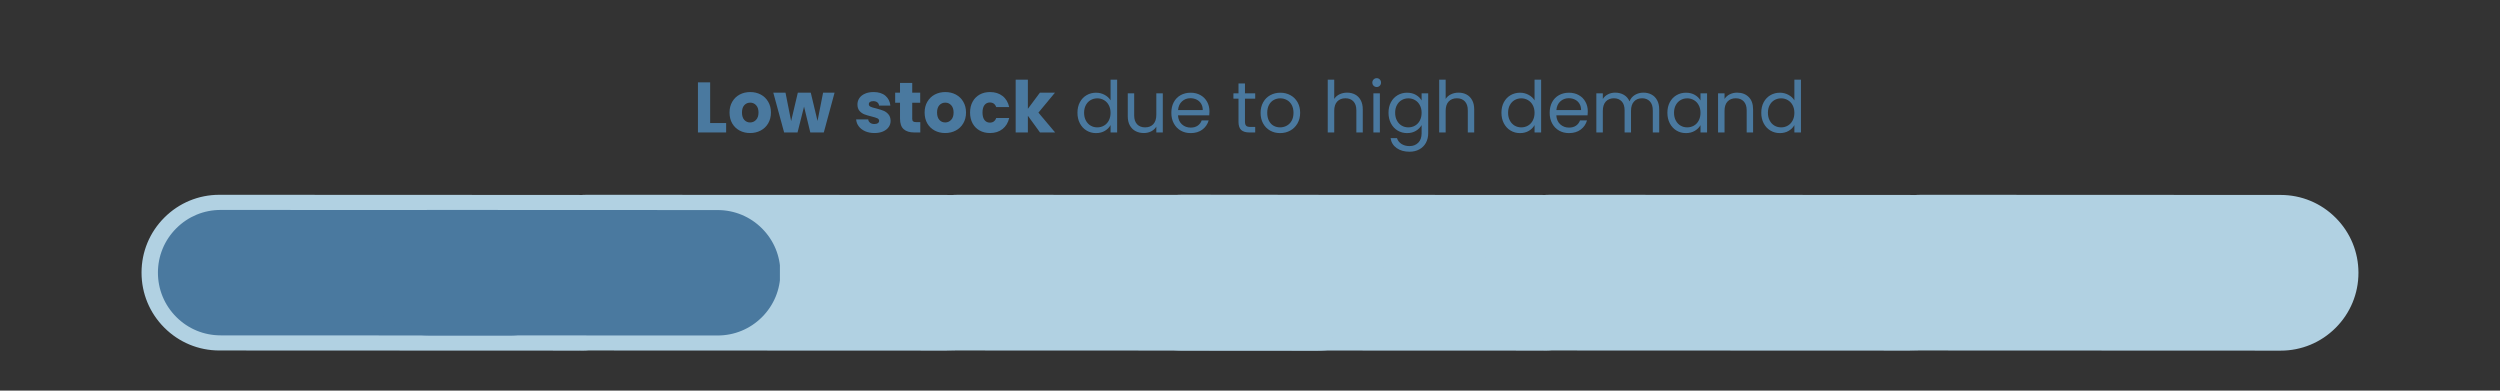 <svg version="1.0" preserveAspectRatio="xMidYMid meet" height="250" viewBox="0 0 1200 187.5" zoomAndPan="magnify" width="1600" xmlns:xlink="http://www.w3.org/1999/xlink" xmlns="http://www.w3.org/2000/svg"><rect x="0" y="0" width="1200" height="187.5" fill="#333333" stroke="none"/><defs><g></g><clipPath id="daa9050a4b"><path clip-rule="nonzero" d="M 223.324 100.77 L 422.293 100.77 L 422.293 161.355 L 223.324 161.355 Z M 223.324 100.77"></path></clipPath><clipPath id="de91a9d10c"><path clip-rule="nonzero" d="M 363.41 100.77 L 562.379 100.77 L 562.379 161.355 L 363.41 161.355 Z M 363.41 100.77"></path></clipPath><clipPath id="169d44e778"><path clip-rule="nonzero" d="M 503.051 100.77 L 702.02 100.77 L 702.02 161.355 L 503.051 161.355 Z M 503.051 100.77"></path></clipPath><clipPath id="386683f9d8"><path clip-rule="nonzero" d="M 644.172 100.77 L 843.141 100.77 L 843.141 161.355 L 644.172 161.355 Z M 644.172 100.77"></path></clipPath><clipPath id="8b40273f9e"><path clip-rule="nonzero" d="M 782.777 100.77 L 981.75 100.77 L 981.75 161.355 L 782.777 161.355 Z M 782.777 100.77"></path></clipPath><clipPath id="103176caf3"><path clip-rule="nonzero" d="M 925.004 100.77 L 1123.973 100.77 L 1123.973 161.355 L 925.004 161.355 Z M 925.004 100.77"></path></clipPath><clipPath id="a5fb84b55c"><path clip-rule="nonzero" d="M 530.172 93.5 L 777.762 93.5 L 777.762 168.301 L 530.172 168.301 Z M 530.172 93.5"></path></clipPath><clipPath id="8254e93856"><path clip-rule="nonzero" d="M 706.688 93.5 L 954 93.5 L 954 168.301 L 706.688 168.301 Z M 706.688 93.5"></path></clipPath><clipPath id="13beb4fa5e"><path clip-rule="nonzero" d="M 884.82 93.5 L 1132.41 93.5 L 1132.41 168.301 L 884.82 168.301 Z M 884.82 93.5"></path></clipPath><clipPath id="fc0a639e92"><path clip-rule="nonzero" d="M 67.906 93.5 L 315.496 93.5 L 315.496 168.301 L 67.906 168.301 Z M 67.906 93.5"></path></clipPath><clipPath id="bbd46b1588"><path clip-rule="nonzero" d="M 244.418 93.5 L 492 93.5 L 492 168.301 L 244.418 168.301 Z M 244.418 93.5"></path></clipPath><clipPath id="1ba213efc9"><path clip-rule="nonzero" d="M 422.551 93.5 L 670 93.5 L 670 168.301 L 422.551 168.301 Z M 422.551 93.5"></path></clipPath><clipPath id="6647ce0313"><path clip-rule="nonzero" d="M 75.773 100.77 L 274.742 100.77 L 274.742 161.355 L 75.773 161.355 Z M 75.773 100.77"></path></clipPath><clipPath id="483d3fe206"><path clip-rule="nonzero" d="M 175.387 100.77 L 374.355 100.77 L 374.355 161.355 L 175.387 161.355 Z M 175.387 100.77"></path></clipPath></defs><path fill-rule="nonzero" fill-opacity="1" d="M 392.395 158.805 L 253.449 158.746 C 238.055 158.738 225.582 146.254 225.586 130.859 C 225.594 115.465 238.078 102.992 253.473 102.996 L 392.418 103.055 C 407.812 103.062 420.289 115.547 420.281 130.941 C 420.273 146.336 407.789 158.812 392.395 158.805" fill="#ffffff"></path><g clip-path="url(#daa9050a4b)"><path fill-rule="nonzero" fill-opacity="1" d="M 392.395 156.574 C 392.398 156.574 392.402 156.574 392.406 156.574 C 406.543 156.574 418.047 145.078 418.051 130.941 C 418.059 116.801 406.559 105.293 392.418 105.285 L 253.473 105.227 C 253.469 105.227 253.465 105.227 253.461 105.227 C 239.324 105.227 227.824 116.723 227.816 130.859 C 227.812 137.711 230.477 144.152 235.32 148.996 C 240.16 153.844 246.602 156.516 253.449 156.516 Z M 392.406 161.035 C 392.402 161.035 392.398 161.035 392.395 161.035 L 253.449 160.977 C 245.406 160.973 237.848 157.836 232.168 152.148 C 226.484 146.461 223.355 138.898 223.359 130.859 C 223.363 122.816 226.496 115.262 232.184 109.578 C 237.871 103.895 245.426 100.77 253.461 100.77 C 253.465 100.77 253.469 100.77 253.473 100.77 L 392.418 100.828 C 400.461 100.832 408.02 103.965 413.703 109.652 C 419.387 115.34 422.512 122.902 422.512 130.945 C 422.508 138.984 419.371 146.543 413.684 152.227 C 408 157.906 400.445 161.035 392.406 161.035" fill="#ffffff"></path></g><path fill-rule="nonzero" fill-opacity="1" d="M 406.195 127.961 L 398.316 120.082 L 395.379 123.02 L 403.258 130.902 L 395.379 138.781 L 398.316 141.719 L 409.137 130.902 L 406.195 127.961" fill="#ffffff"></path><path fill-rule="nonzero" fill-opacity="1" d="M 532.48 158.805 L 393.535 158.746 C 378.141 158.738 365.668 146.254 365.672 130.859 C 365.68 115.465 378.164 102.992 393.559 102.996 L 532.504 103.055 C 547.898 103.062 560.375 115.547 560.367 130.941 C 560.359 146.336 547.875 158.812 532.48 158.805" fill="#ffffff"></path><g clip-path="url(#de91a9d10c)"><path fill-rule="nonzero" fill-opacity="1" d="M 532.48 156.574 C 532.484 156.574 532.488 156.574 532.492 156.574 C 546.629 156.574 558.133 145.078 558.137 130.941 C 558.145 116.801 546.645 105.293 532.504 105.285 L 393.559 105.227 C 393.555 105.227 393.551 105.227 393.547 105.227 C 379.41 105.227 367.91 116.723 367.902 130.859 C 367.898 137.711 370.562 144.152 375.406 148.996 C 380.246 153.844 386.688 156.516 393.535 156.516 Z M 532.492 161.035 C 532.488 161.035 532.484 161.035 532.48 161.035 L 393.535 160.977 C 385.492 160.973 377.938 157.836 372.254 152.148 C 366.57 146.461 363.441 138.898 363.445 130.859 C 363.449 122.816 366.582 115.262 372.27 109.578 C 377.957 103.895 385.512 100.77 393.547 100.77 C 393.551 100.77 393.555 100.77 393.559 100.77 L 532.504 100.828 C 540.547 100.832 548.105 103.965 553.789 109.652 C 559.473 115.34 562.598 122.902 562.598 130.945 C 562.594 138.984 559.457 146.543 553.77 152.227 C 548.086 157.906 540.531 161.035 532.492 161.035" fill="#ffffff"></path></g><path fill-rule="nonzero" fill-opacity="1" d="M 546.281 127.961 L 538.402 120.082 L 535.465 123.02 L 543.344 130.902 L 535.465 138.781 L 538.402 141.719 L 549.223 130.902 L 546.281 127.961" fill="#ffffff"></path><path fill-rule="nonzero" fill-opacity="1" d="M 672.121 158.805 L 533.176 158.746 C 517.781 158.738 505.309 146.254 505.312 130.859 C 505.32 115.465 517.805 102.992 533.199 102.996 L 672.145 103.055 C 687.539 103.062 700.016 115.547 700.008 130.941 C 700 146.336 687.516 158.812 672.121 158.805" fill="#ffffff"></path><g clip-path="url(#169d44e778)"><path fill-rule="nonzero" fill-opacity="1" d="M 672.121 156.574 C 672.125 156.574 672.133 156.574 672.133 156.574 C 686.27 156.574 697.773 145.078 697.777 130.941 C 697.785 116.801 686.285 105.293 672.145 105.285 L 533.199 105.227 C 533.195 105.227 533.191 105.227 533.188 105.227 C 519.051 105.227 507.551 116.723 507.543 130.859 C 507.539 137.711 510.207 144.152 515.047 148.996 C 519.891 153.844 526.328 156.516 533.18 156.516 Z M 672.133 161.035 C 672.129 161.035 672.125 161.035 672.121 161.035 L 533.176 160.977 C 525.137 160.973 517.578 157.836 511.895 152.148 C 506.211 146.461 503.082 138.898 503.086 130.859 C 503.09 122.816 506.223 115.262 511.91 109.578 C 517.598 103.895 525.152 100.77 533.188 100.77 C 533.191 100.77 533.195 100.77 533.203 100.77 L 672.148 100.828 C 680.188 100.832 687.746 103.965 693.43 109.652 C 699.113 115.34 702.242 122.902 702.238 130.945 C 702.234 138.984 699.098 146.543 693.41 152.227 C 687.727 157.906 680.172 161.035 672.133 161.035" fill="#ffffff"></path></g><path fill-rule="nonzero" fill-opacity="1" d="M 685.926 127.961 L 678.043 120.082 L 675.105 123.02 L 682.984 130.902 L 675.105 138.781 L 678.043 141.719 L 688.863 130.902 L 685.926 127.961" fill="#ffffff"></path><path fill-rule="nonzero" fill-opacity="1" d="M 813.242 158.805 L 674.297 158.746 C 658.902 158.738 646.426 146.254 646.434 130.859 C 646.441 115.465 658.926 102.992 674.32 102.996 L 813.266 103.055 C 828.66 103.062 841.133 115.547 841.129 130.941 C 841.121 146.336 828.637 158.812 813.242 158.805" fill="#ffffff"></path><g clip-path="url(#386683f9d8)"><path fill-rule="nonzero" fill-opacity="1" d="M 813.242 156.574 C 813.246 156.574 813.25 156.574 813.254 156.574 C 827.391 156.574 838.891 145.078 838.898 130.941 C 838.906 116.801 827.406 105.293 813.266 105.285 L 674.32 105.227 C 674.316 105.227 674.312 105.227 674.309 105.227 C 660.172 105.227 648.668 116.723 648.664 130.859 C 648.66 137.711 651.324 144.152 656.168 148.996 C 661.008 153.844 667.445 156.516 674.297 156.516 Z M 813.254 161.035 C 813.25 161.035 813.246 161.035 813.242 161.035 L 674.297 160.977 C 666.254 160.973 658.695 157.836 653.012 152.148 C 647.328 146.461 644.199 138.898 644.203 130.859 C 644.207 122.816 647.344 115.262 653.031 109.578 C 658.715 103.895 666.273 100.77 674.309 100.77 C 674.312 100.77 674.316 100.77 674.32 100.77 L 813.266 100.828 C 821.305 100.832 828.867 103.965 834.551 109.652 C 840.23 115.34 843.359 122.902 843.355 130.945 C 843.352 138.984 840.219 146.543 834.531 152.227 C 828.844 157.906 821.289 161.035 813.254 161.035" fill="#ffffff"></path></g><path fill-rule="nonzero" fill-opacity="1" d="M 827.043 127.961 L 819.164 120.082 L 816.227 123.02 L 824.105 130.902 L 816.227 138.781 L 819.164 141.719 L 829.98 130.902 L 827.043 127.961" fill="#ffffff"></path><path fill-rule="nonzero" fill-opacity="1" d="M 951.852 158.805 L 812.906 158.746 C 797.512 158.738 785.035 146.254 785.043 130.859 C 785.047 115.465 797.535 102.992 812.93 102.996 L 951.871 103.055 C 967.27 103.062 979.742 115.547 979.734 130.941 C 979.73 146.336 967.246 158.812 951.852 158.805" fill="#ffffff"></path><g clip-path="url(#8b40273f9e)"><path fill-rule="nonzero" fill-opacity="1" d="M 951.852 156.574 C 951.855 156.574 951.859 156.574 951.863 156.574 C 965.996 156.574 977.5 145.078 977.508 130.941 C 977.512 116.801 966.016 105.293 951.871 105.285 L 812.926 105.227 C 812.926 105.227 812.918 105.227 812.914 105.227 C 798.781 105.227 787.277 116.723 787.27 130.859 C 787.27 137.711 789.934 144.152 794.773 148.996 C 799.617 153.844 806.055 156.516 812.906 156.516 Z M 951.863 161.035 C 951.855 161.035 951.855 161.035 951.848 161.035 L 812.902 160.977 C 804.863 160.973 797.305 157.836 791.621 152.148 C 785.938 146.461 782.809 138.898 782.812 130.859 C 782.816 122.816 785.949 115.262 791.641 109.578 C 797.324 103.895 804.879 100.77 812.914 100.77 C 812.922 100.77 812.926 100.77 812.93 100.77 L 951.875 100.828 C 959.914 100.832 967.473 103.965 973.156 109.652 C 978.84 115.34 981.969 122.902 981.965 130.945 C 981.961 138.984 978.828 146.543 973.137 152.227 C 967.453 157.906 959.898 161.035 951.863 161.035" fill="#ffffff"></path></g><path fill-rule="nonzero" fill-opacity="1" d="M 965.652 127.961 L 957.77 120.082 L 954.832 123.02 L 962.715 130.902 L 954.832 138.781 L 957.77 141.719 L 968.59 130.902 L 965.652 127.961" fill="#ffffff"></path><path fill-rule="nonzero" fill-opacity="1" d="M 1094.074 158.805 L 955.129 158.746 C 939.734 158.738 927.262 146.254 927.266 130.859 C 927.273 115.465 939.758 102.992 955.152 102.996 L 1094.098 103.055 C 1109.492 103.062 1121.969 115.547 1121.961 130.941 C 1121.953 146.336 1109.469 158.812 1094.074 158.805" fill="#ffffff"></path><g clip-path="url(#103176caf3)"><path fill-rule="nonzero" fill-opacity="1" d="M 1094.074 156.574 C 1094.078 156.574 1094.082 156.574 1094.086 156.574 C 1108.223 156.574 1119.723 145.078 1119.73 130.941 C 1119.738 116.801 1108.238 105.293 1094.098 105.285 L 955.152 105.227 C 955.148 105.227 955.145 105.227 955.141 105.227 C 941.004 105.227 929.5 116.723 929.496 130.859 C 929.492 137.711 932.156 144.152 937 148.996 C 941.84 153.844 948.281 156.516 955.129 156.516 Z M 1094.086 161.035 C 1094.082 161.035 1094.078 161.035 1094.074 161.035 L 955.129 160.977 C 947.086 160.973 939.527 157.836 933.844 152.148 C 928.16 146.461 925.035 138.898 925.039 130.859 C 925.039 122.816 928.176 115.262 933.863 109.578 C 939.547 103.895 947.105 100.77 955.141 100.77 C 955.145 100.77 955.148 100.77 955.152 100.77 L 1094.098 100.828 C 1102.141 100.832 1109.699 103.965 1115.383 109.652 C 1121.066 115.34 1124.191 122.902 1124.191 130.945 C 1124.188 138.984 1121.051 146.543 1115.363 152.227 C 1109.68 157.906 1102.121 161.035 1094.086 161.035" fill="#ffffff"></path></g><path fill-rule="nonzero" fill-opacity="1" d="M 1107.875 127.961 L 1099.996 120.082 L 1097.059 123.02 L 1104.938 130.902 L 1097.059 138.781 L 1099.996 141.719 L 1110.816 130.902 L 1107.875 127.961" fill="#ffffff"></path><path fill-rule="nonzero" fill-opacity="1" d="M 740.027 165.539 L 567.559 165.469 C 548.449 165.461 532.965 149.961 532.973 130.852 C 532.98 111.746 548.477 96.262 567.586 96.27 L 740.055 96.34 C 759.164 96.352 774.648 111.848 774.641 130.957 C 774.633 150.066 759.137 165.547 740.027 165.539" fill="#b1d1e2"></path><g clip-path="url(#a5fb84b55c)"><path fill-rule="nonzero" fill-opacity="1" d="M 740.027 162.773 C 740.031 162.773 740.039 162.773 740.039 162.773 C 757.586 162.773 771.863 148.504 771.875 130.953 C 771.883 113.402 757.609 99.117 740.055 99.109 L 567.586 99.035 C 567.582 99.035 567.574 99.035 567.57 99.035 C 550.023 99.035 535.746 113.305 535.738 130.855 C 535.734 139.355 539.043 147.352 545.055 153.367 C 551.062 159.383 559.055 162.695 567.559 162.699 Z M 740.039 168.309 C 740.035 168.309 740.031 168.309 740.023 168.309 L 567.555 168.234 C 557.574 168.23 548.195 164.34 541.137 157.277 C 534.082 150.219 530.199 140.832 530.207 130.852 C 530.211 120.871 534.102 111.488 541.16 104.434 C 548.219 97.383 557.598 93.5 567.57 93.5 C 567.578 93.5 567.582 93.5 567.586 93.5 L 740.059 93.574 C 750.039 93.578 759.422 97.469 766.477 104.531 C 773.527 111.59 777.41 120.977 777.406 130.957 C 777.402 140.938 773.512 150.32 766.449 157.375 C 759.395 164.426 750.016 168.309 740.039 168.309" fill="#b1d1e2"></path></g><path fill-rule="nonzero" fill-opacity="1" d="M 757.156 127.258 L 747.375 117.477 L 743.73 121.121 L 753.512 130.906 L 743.73 140.688 L 747.375 144.332 L 760.805 130.906 L 757.156 127.258" fill="#b1d1e2"></path><path fill-rule="nonzero" fill-opacity="1" d="M 916.539 165.539 L 744.07 165.469 C 724.961 165.461 709.477 149.961 709.484 130.852 C 709.496 111.746 724.992 96.262 744.102 96.27 L 916.57 96.34 C 935.68 96.352 951.164 111.848 951.152 130.957 C 951.145 150.066 935.648 165.547 916.539 165.539" fill="#b1d1e2"></path><g clip-path="url(#8254e93856)"><path fill-rule="nonzero" fill-opacity="1" d="M 916.539 162.773 C 916.547 162.773 916.551 162.773 916.555 162.773 C 934.102 162.773 948.379 148.504 948.387 130.953 C 948.395 113.402 934.121 99.117 916.57 99.109 L 744.098 99.035 C 744.094 99.035 744.09 99.035 744.086 99.035 C 726.539 99.035 712.262 113.305 712.254 130.855 C 712.25 139.355 715.559 147.352 721.566 153.367 C 727.578 159.383 735.57 162.695 744.074 162.699 Z M 916.555 168.309 C 916.551 168.309 916.547 168.309 916.539 168.309 L 744.07 168.234 C 734.09 168.23 724.707 164.34 717.652 157.277 C 710.598 150.219 706.715 140.832 706.719 130.852 C 706.723 120.871 710.613 111.488 717.676 104.434 C 724.73 97.383 734.109 93.5 744.086 93.5 C 744.09 93.5 744.098 93.5 744.102 93.5 L 916.57 93.574 C 926.551 93.578 935.934 97.469 942.988 104.531 C 950.043 111.59 953.926 120.977 953.922 130.957 C 953.918 140.938 950.027 150.32 942.965 157.375 C 935.91 164.426 926.531 168.309 916.555 168.309" fill="#b1d1e2"></path></g><path fill-rule="nonzero" fill-opacity="1" d="M 933.672 127.258 L 923.891 117.477 L 920.242 121.121 L 930.023 130.906 L 920.242 140.688 L 923.891 144.332 L 937.32 130.906 L 933.672 127.258" fill="#b1d1e2"></path><path fill-rule="nonzero" fill-opacity="1" d="M 1094.672 165.539 L 922.203 165.469 C 903.094 165.461 887.609 149.961 887.617 130.852 C 887.629 111.746 903.125 96.262 922.234 96.27 L 1094.703 96.34 C 1113.812 96.352 1129.297 111.848 1129.285 130.957 C 1129.277 150.066 1113.781 165.547 1094.672 165.539" fill="#b1d1e2"></path><g clip-path="url(#13beb4fa5e)"><path fill-rule="nonzero" fill-opacity="1" d="M 1094.672 162.773 C 1094.68 162.773 1094.684 162.773 1094.688 162.773 C 1112.234 162.773 1126.512 148.504 1126.52 130.953 C 1126.527 113.402 1112.254 99.117 1094.703 99.109 L 922.23 99.035 C 922.227 99.035 922.223 99.035 922.219 99.035 C 904.672 99.035 890.395 113.305 890.387 130.855 C 890.383 139.355 893.691 147.352 899.699 153.367 C 905.711 159.383 913.703 162.695 922.207 162.699 Z M 1094.688 168.309 C 1094.684 168.309 1094.68 168.309 1094.672 168.309 L 922.203 168.234 C 912.223 168.23 902.84 164.34 895.785 157.277 C 888.73 150.219 884.848 140.832 884.852 130.852 C 884.855 120.871 888.746 111.488 895.809 104.434 C 902.863 97.383 912.242 93.5 922.219 93.5 C 922.223 93.5 922.23 93.5 922.234 93.5 L 1094.703 93.574 C 1104.684 93.578 1114.066 97.469 1121.121 104.531 C 1128.176 111.59 1132.059 120.977 1132.055 130.957 C 1132.051 140.938 1128.16 150.32 1121.098 157.375 C 1114.043 164.426 1104.664 168.309 1094.688 168.309" fill="#b1d1e2"></path></g><path fill-rule="nonzero" fill-opacity="1" d="M 1111.805 127.258 L 1102.023 117.477 L 1098.375 121.121 L 1108.156 130.906 L 1098.375 140.688 L 1102.023 144.332 L 1115.453 130.906 L 1111.805 127.258" fill="#b1d1e2"></path><path fill-rule="nonzero" fill-opacity="1" d="M 277.758 165.539 L 105.289 165.469 C 86.18 165.461 70.695 149.961 70.703 130.852 C 70.711 111.746 86.211 96.262 105.316 96.27 L 277.785 96.34 C 296.895 96.352 312.383 111.848 312.371 130.957 C 312.363 150.066 296.867 165.547 277.758 165.539" fill="#b1d1e2"></path><g clip-path="url(#fc0a639e92)"><path fill-rule="nonzero" fill-opacity="1" d="M 277.758 162.773 C 277.762 162.773 277.77 162.773 277.773 162.773 C 295.32 162.773 309.598 148.504 309.605 130.953 C 309.613 113.402 295.34 99.117 277.785 99.109 L 105.316 99.035 C 105.312 99.035 105.309 99.035 105.305 99.035 C 87.758 99.035 73.48 113.305 73.473 130.855 C 73.469 139.355 76.773 147.352 82.785 153.367 C 88.797 159.383 96.789 162.695 105.289 162.699 Z M 277.773 168.309 C 277.766 168.309 277.762 168.309 277.758 168.309 L 105.289 168.234 C 95.309 168.23 85.926 164.34 78.871 157.277 C 71.816 150.219 67.934 140.832 67.938 130.852 C 67.941 120.871 71.832 111.488 78.895 104.434 C 85.949 97.383 95.328 93.5 105.305 93.5 C 105.309 93.5 105.312 93.5 105.32 93.5 L 277.789 93.574 C 287.77 93.578 297.152 97.469 304.207 104.531 C 311.262 111.59 315.145 120.977 315.141 130.957 C 315.137 140.938 311.242 150.32 304.184 157.375 C 297.125 164.426 287.75 168.309 277.773 168.309" fill="#b1d1e2"></path></g><path fill-rule="nonzero" fill-opacity="1" d="M 294.891 127.258 L 285.109 117.477 L 281.461 121.121 L 291.242 130.906 L 281.461 140.688 L 285.109 144.332 L 298.539 130.906 L 294.891 127.258" fill="#b1d1e2"></path><path fill-rule="nonzero" fill-opacity="1" d="M 454.273 165.539 L 281.805 165.469 C 262.695 165.461 247.211 149.961 247.219 130.852 C 247.227 111.746 262.723 96.262 281.832 96.27 L 454.301 96.34 C 473.41 96.352 488.895 111.848 488.887 130.957 C 488.879 150.066 473.383 165.547 454.273 165.539" fill="#b1d1e2"></path><g clip-path="url(#bbd46b1588)"><path fill-rule="nonzero" fill-opacity="1" d="M 454.273 162.773 C 454.277 162.773 454.285 162.773 454.285 162.773 C 471.832 162.773 486.109 148.504 486.117 130.953 C 486.125 113.402 471.855 99.117 454.301 99.109 L 281.832 99.035 C 281.828 99.035 281.82 99.035 281.816 99.035 C 264.27 99.035 249.992 113.305 249.984 130.855 C 249.98 139.355 253.289 147.352 259.301 153.367 C 265.309 159.383 273.301 162.695 281.805 162.699 Z M 454.285 168.309 C 454.281 168.309 454.277 168.309 454.27 168.309 L 281.801 168.234 C 271.82 168.23 262.438 164.34 255.383 157.277 C 248.328 150.219 244.445 140.832 244.449 130.852 C 244.457 120.871 248.348 111.488 255.406 104.434 C 262.465 97.383 271.844 93.5 281.816 93.5 C 281.824 93.5 281.828 93.5 281.832 93.5 L 454.301 93.574 C 464.281 93.578 473.664 97.469 480.719 104.531 C 487.773 111.59 491.656 120.977 491.652 130.957 C 491.648 140.938 487.758 150.32 480.695 157.375 C 473.641 164.426 464.262 168.309 454.285 168.309" fill="#b1d1e2"></path></g><path fill-rule="nonzero" fill-opacity="1" d="M 471.402 127.258 L 461.621 117.477 L 457.977 121.121 L 467.758 130.906 L 457.977 140.688 L 461.621 144.332 L 475.051 130.906 L 471.402 127.258" fill="#b1d1e2"></path><path fill-rule="nonzero" fill-opacity="1" d="M 632.406 165.539 L 459.938 165.469 C 440.828 165.461 425.344 149.961 425.352 130.852 C 425.359 111.746 440.855 96.262 459.965 96.27 L 632.434 96.34 C 651.543 96.352 667.027 111.848 667.02 130.957 C 667.012 150.066 651.516 165.547 632.406 165.539" fill="#b1d1e2"></path><g clip-path="url(#1ba213efc9)"><path fill-rule="nonzero" fill-opacity="1" d="M 632.406 162.773 C 632.41 162.773 632.418 162.773 632.418 162.773 C 649.965 162.773 664.242 148.504 664.25 130.953 C 664.258 113.402 649.988 99.117 632.434 99.109 L 459.965 99.035 C 459.961 99.035 459.953 99.035 459.949 99.035 C 442.402 99.035 428.125 113.305 428.117 130.855 C 428.113 139.355 431.422 147.352 437.434 153.367 C 443.441 159.383 451.434 162.695 459.938 162.699 Z M 632.418 168.309 C 632.414 168.309 632.41 168.309 632.402 168.309 L 459.934 168.234 C 449.953 168.23 440.57 164.34 433.516 157.277 C 426.461 150.219 422.578 140.832 422.582 130.852 C 422.59 120.871 426.48 111.488 433.539 104.434 C 440.598 97.383 449.977 93.5 459.949 93.5 C 459.957 93.5 459.961 93.5 459.965 93.5 L 632.434 93.574 C 642.414 93.578 651.797 97.469 658.852 104.531 C 665.906 111.59 669.789 120.977 669.785 130.957 C 669.781 140.938 665.891 150.32 658.828 157.375 C 651.773 164.426 642.395 168.309 632.418 168.309" fill="#b1d1e2"></path></g><path fill-rule="nonzero" fill-opacity="1" d="M 649.535 127.258 L 639.754 117.477 L 636.109 121.121 L 645.891 130.906 L 636.109 140.688 L 639.754 144.332 L 653.184 130.906 L 649.535 127.258" fill="#b1d1e2"></path><g fill-opacity="1" fill="#4a799f"><g transform="translate(332.889, 63.577)"><g><path d="M 7.984 -4.516 L 15.656 -4.516 L 15.656 0 L 2.125 0 L 2.125 -24.047 L 7.984 -24.047 Z M 7.984 -4.516"></path></g></g></g><g fill-opacity="1" fill="#4a799f"><g transform="translate(349.224, 63.577)"><g><path d="M 10.828 0.281 C 8.953 0.281 7.266 -0.117 5.766 -0.922 C 4.273 -1.723 3.098 -2.863 2.234 -4.344 C 1.379 -5.832 0.953 -7.57 0.953 -9.562 C 0.953 -11.52 1.383 -13.242 2.25 -14.734 C 3.125 -16.234 4.312 -17.383 5.812 -18.188 C 7.32 -18.988 9.016 -19.391 10.891 -19.391 C 12.766 -19.391 14.453 -18.988 15.953 -18.188 C 17.461 -17.383 18.648 -16.234 19.516 -14.734 C 20.391 -13.242 20.828 -11.52 20.828 -9.562 C 20.828 -7.594 20.383 -5.859 19.5 -4.359 C 18.625 -2.867 17.426 -1.723 15.906 -0.922 C 14.383 -0.117 12.691 0.281 10.828 0.281 Z M 10.828 -4.797 C 11.941 -4.797 12.891 -5.207 13.672 -6.031 C 14.461 -6.852 14.859 -8.031 14.859 -9.562 C 14.859 -11.082 14.473 -12.254 13.703 -13.078 C 12.941 -13.898 12.004 -14.312 10.891 -14.312 C 9.742 -14.312 8.797 -13.906 8.047 -13.094 C 7.297 -12.289 6.922 -11.113 6.922 -9.562 C 6.922 -8.031 7.289 -6.852 8.031 -6.031 C 8.77 -5.207 9.703 -4.797 10.828 -4.797 Z M 10.828 -4.797"></path></g></g></g><g fill-opacity="1" fill="#4a799f"><g transform="translate(371.038, 63.577)"><g><path d="M 29.562 -19.109 L 24.391 0 L 17.906 0 L 14.906 -12.406 L 11.781 0 L 5.344 0 L 0.141 -19.109 L 6 -19.109 L 8.703 -5.453 L 11.922 -19.109 L 18.125 -19.109 L 21.375 -5.516 L 24.047 -19.109 Z M 29.562 -19.109"></path></g></g></g><g fill-opacity="1" fill="#4a799f"><g transform="translate(400.701, 63.577)"><g></g></g></g><g fill-opacity="1" fill="#4a799f"><g transform="translate(409.852, 63.577)"><g><path d="M 9.891 0.281 C 8.223 0.281 6.738 -0.004 5.438 -0.578 C 4.145 -1.148 3.117 -1.93 2.359 -2.922 C 1.609 -3.922 1.188 -5.035 1.094 -6.266 L 6.891 -6.266 C 6.953 -5.609 7.254 -5.07 7.797 -4.656 C 8.348 -4.25 9.023 -4.047 9.828 -4.047 C 10.555 -4.047 11.117 -4.188 11.516 -4.469 C 11.922 -4.75 12.125 -5.117 12.125 -5.578 C 12.125 -6.129 11.836 -6.535 11.266 -6.797 C 10.691 -7.055 9.77 -7.348 8.5 -7.672 C 7.125 -7.992 5.977 -8.332 5.062 -8.688 C 4.156 -9.039 3.367 -9.598 2.703 -10.359 C 2.047 -11.129 1.719 -12.16 1.719 -13.453 C 1.719 -14.555 2.02 -15.555 2.625 -16.453 C 3.227 -17.359 4.117 -18.07 5.297 -18.594 C 6.473 -19.125 7.867 -19.391 9.484 -19.391 C 11.879 -19.391 13.77 -18.797 15.156 -17.609 C 16.539 -16.422 17.332 -14.844 17.531 -12.875 L 12.125 -12.875 C 12.031 -13.539 11.738 -14.066 11.25 -14.453 C 10.758 -14.836 10.113 -15.031 9.312 -15.031 C 8.625 -15.031 8.098 -14.898 7.734 -14.641 C 7.367 -14.379 7.188 -14.02 7.188 -13.562 C 7.188 -13.008 7.477 -12.598 8.062 -12.328 C 8.645 -12.055 9.551 -11.785 10.781 -11.516 C 12.195 -11.141 13.348 -10.773 14.234 -10.422 C 15.129 -10.066 15.914 -9.492 16.594 -8.703 C 17.27 -7.922 17.617 -6.867 17.641 -5.547 C 17.641 -4.43 17.32 -3.43 16.688 -2.547 C 16.062 -1.672 15.16 -0.977 13.984 -0.469 C 12.816 0.031 11.453 0.281 9.891 0.281 Z M 9.891 0.281"></path></g></g></g><g fill-opacity="1" fill="#4a799f"><g transform="translate(428.96, 63.577)"><g><path d="M 12.781 -4.969 L 12.781 0 L 9.797 0 C 7.672 0 6.016 -0.516 4.828 -1.547 C 3.641 -2.586 3.047 -4.285 3.047 -6.641 L 3.047 -14.25 L 0.719 -14.25 L 0.719 -19.109 L 3.047 -19.109 L 3.047 -23.766 L 8.906 -23.766 L 8.906 -19.109 L 12.734 -19.109 L 12.734 -14.25 L 8.906 -14.25 L 8.906 -6.578 C 8.906 -6.004 9.039 -5.594 9.312 -5.344 C 9.594 -5.094 10.051 -4.969 10.688 -4.969 Z M 12.781 -4.969"></path></g></g></g><g fill-opacity="1" fill="#4a799f"><g transform="translate(442.864, 63.577)"><g><path d="M 10.828 0.281 C 8.953 0.281 7.266 -0.117 5.766 -0.922 C 4.273 -1.723 3.098 -2.863 2.234 -4.344 C 1.379 -5.832 0.953 -7.57 0.953 -9.562 C 0.953 -11.52 1.383 -13.242 2.25 -14.734 C 3.125 -16.234 4.312 -17.383 5.812 -18.188 C 7.32 -18.988 9.016 -19.391 10.891 -19.391 C 12.766 -19.391 14.453 -18.988 15.953 -18.188 C 17.461 -17.383 18.648 -16.234 19.516 -14.734 C 20.391 -13.242 20.828 -11.52 20.828 -9.562 C 20.828 -7.594 20.383 -5.859 19.5 -4.359 C 18.625 -2.867 17.426 -1.723 15.906 -0.922 C 14.383 -0.117 12.691 0.281 10.828 0.281 Z M 10.828 -4.797 C 11.941 -4.797 12.891 -5.207 13.672 -6.031 C 14.461 -6.852 14.859 -8.031 14.859 -9.562 C 14.859 -11.082 14.473 -12.254 13.703 -13.078 C 12.941 -13.898 12.004 -14.312 10.891 -14.312 C 9.742 -14.312 8.797 -13.906 8.047 -13.094 C 7.297 -12.289 6.922 -11.113 6.922 -9.562 C 6.922 -8.031 7.289 -6.852 8.031 -6.031 C 8.77 -5.207 9.703 -4.797 10.828 -4.797 Z M 10.828 -4.797"></path></g></g></g><g fill-opacity="1" fill="#4a799f"><g transform="translate(464.678, 63.577)"><g><path d="M 0.953 -9.562 C 0.953 -11.539 1.359 -13.27 2.172 -14.75 C 2.984 -16.238 4.113 -17.383 5.562 -18.188 C 7.008 -18.988 8.672 -19.391 10.547 -19.391 C 12.941 -19.391 14.941 -18.758 16.547 -17.5 C 18.16 -16.25 19.223 -14.477 19.734 -12.188 L 13.5 -12.188 C 12.969 -13.656 11.953 -14.391 10.453 -14.391 C 9.379 -14.391 8.52 -13.973 7.875 -13.141 C 7.238 -12.305 6.922 -11.113 6.922 -9.562 C 6.922 -8.008 7.238 -6.812 7.875 -5.969 C 8.52 -5.133 9.379 -4.719 10.453 -4.719 C 11.953 -4.719 12.969 -5.453 13.5 -6.922 L 19.734 -6.922 C 19.223 -4.68 18.156 -2.922 16.531 -1.641 C 14.914 -0.359 12.922 0.281 10.547 0.281 C 8.672 0.281 7.008 -0.117 5.562 -0.922 C 4.113 -1.723 2.984 -2.863 2.172 -4.344 C 1.359 -5.832 0.953 -7.57 0.953 -9.562 Z M 0.953 -9.562"></path></g></g></g><g fill-opacity="1" fill="#4a799f"><g transform="translate(485.395, 63.577)"><g><path d="M 13.797 0 L 7.984 -8.016 L 7.984 0 L 2.125 0 L 2.125 -25.344 L 7.984 -25.344 L 7.984 -11.344 L 13.766 -19.109 L 21 -19.109 L 13.047 -9.516 L 21.062 0 Z M 13.797 0"></path></g></g></g><g fill-opacity="1" fill="#4a799f"><g transform="translate(506.567, 63.577)"><g></g></g></g><g fill-opacity="1" fill="#4a799f"><g transform="translate(515.71, 63.577)"><g><path d="M 1.469 -9.453 C 1.469 -11.367 1.852 -13.051 2.625 -14.5 C 3.406 -15.957 4.473 -17.082 5.828 -17.875 C 7.191 -18.676 8.719 -19.078 10.406 -19.078 C 11.875 -19.078 13.234 -18.738 14.484 -18.062 C 15.742 -17.395 16.703 -16.508 17.359 -15.406 L 17.359 -25.344 L 20.516 -25.344 L 20.516 0 L 17.359 0 L 17.359 -3.531 C 16.742 -2.406 15.832 -1.484 14.625 -0.766 C 13.414 -0.047 12 0.312 10.375 0.312 C 8.707 0.312 7.191 -0.098 5.828 -0.922 C 4.473 -1.742 3.406 -2.895 2.625 -4.375 C 1.852 -5.863 1.469 -7.555 1.469 -9.453 Z M 17.359 -9.422 C 17.359 -10.836 17.07 -12.066 16.5 -13.109 C 15.938 -14.16 15.164 -14.969 14.188 -15.531 C 13.219 -16.094 12.156 -16.375 11 -16.375 C 9.832 -16.375 8.77 -16.098 7.812 -15.547 C 6.852 -15.004 6.086 -14.207 5.516 -13.156 C 4.941 -12.102 4.656 -10.867 4.656 -9.453 C 4.656 -8.016 4.941 -6.766 5.516 -5.703 C 6.086 -4.641 6.852 -3.828 7.812 -3.266 C 8.77 -2.711 9.832 -2.438 11 -2.438 C 12.156 -2.438 13.219 -2.711 14.188 -3.266 C 15.164 -3.828 15.938 -4.641 16.5 -5.703 C 17.07 -6.766 17.359 -8.004 17.359 -9.422 Z M 17.359 -9.422"></path></g></g></g><g fill-opacity="1" fill="#4a799f"><g transform="translate(538.859, 63.577)"><g><path d="M 19.281 -18.766 L 19.281 0 L 16.172 0 L 16.172 -2.781 C 15.578 -1.812 14.75 -1.055 13.688 -0.516 C 12.625 0.016 11.453 0.281 10.172 0.281 C 8.711 0.281 7.398 -0.02 6.234 -0.625 C 5.066 -1.238 4.145 -2.148 3.469 -3.359 C 2.801 -4.566 2.469 -6.039 2.469 -7.781 L 2.469 -18.766 L 5.547 -18.766 L 5.547 -8.188 C 5.547 -6.332 6.016 -4.91 6.953 -3.922 C 7.891 -2.93 9.164 -2.438 10.781 -2.438 C 12.445 -2.438 13.758 -2.945 14.719 -3.969 C 15.688 -5 16.172 -6.492 16.172 -8.453 L 16.172 -18.766 Z M 19.281 -18.766"></path></g></g></g><g fill-opacity="1" fill="#4a799f"><g transform="translate(560.776, 63.577)"><g><path d="M 19.766 -10.109 C 19.766 -9.516 19.727 -8.883 19.656 -8.219 L 4.656 -8.219 C 4.77 -6.375 5.398 -4.93 6.547 -3.891 C 7.703 -2.848 9.102 -2.328 10.75 -2.328 C 12.102 -2.328 13.227 -2.641 14.125 -3.266 C 15.031 -3.898 15.664 -4.738 16.031 -5.781 L 19.391 -5.781 C 18.879 -3.977 17.867 -2.508 16.359 -1.375 C 14.859 -0.25 12.988 0.312 10.75 0.312 C 8.969 0.312 7.375 -0.086 5.969 -0.891 C 4.57 -1.691 3.473 -2.828 2.672 -4.297 C 1.867 -5.766 1.469 -7.473 1.469 -9.422 C 1.469 -11.359 1.852 -13.055 2.625 -14.516 C 3.406 -15.984 4.5 -17.109 5.906 -17.891 C 7.312 -18.68 8.926 -19.078 10.75 -19.078 C 12.531 -19.078 14.102 -18.688 15.469 -17.906 C 16.844 -17.133 17.898 -16.066 18.641 -14.703 C 19.391 -13.348 19.766 -11.816 19.766 -10.109 Z M 16.547 -10.75 C 16.547 -11.938 16.281 -12.957 15.75 -13.812 C 15.227 -14.676 14.516 -15.328 13.609 -15.766 C 12.711 -16.211 11.719 -16.438 10.625 -16.438 C 9.039 -16.438 7.695 -15.93 6.594 -14.922 C 5.488 -13.922 4.852 -12.531 4.688 -10.75 Z M 16.547 -10.75"></path></g></g></g><g fill-opacity="1" fill="#4a799f"><g transform="translate(582.007, 63.577)"><g></g></g></g><g fill-opacity="1" fill="#4a799f"><g transform="translate(591.151, 63.577)"><g><path d="M 6.438 -16.203 L 6.438 -5.141 C 6.438 -4.223 6.629 -3.578 7.016 -3.203 C 7.41 -2.828 8.086 -2.641 9.047 -2.641 L 11.344 -2.641 L 11.344 0 L 8.531 0 C 6.789 0 5.488 -0.395 4.625 -1.188 C 3.758 -1.988 3.328 -3.305 3.328 -5.141 L 3.328 -16.203 L 0.891 -16.203 L 0.891 -18.766 L 3.328 -18.766 L 3.328 -23.5 L 6.438 -23.5 L 6.438 -18.766 L 11.344 -18.766 L 11.344 -16.203 Z M 6.438 -16.203"></path></g></g></g><g fill-opacity="1" fill="#4a799f"><g transform="translate(603.616, 63.577)"><g><path d="M 10.828 0.312 C 9.066 0.312 7.473 -0.086 6.047 -0.891 C 4.617 -1.691 3.5 -2.828 2.688 -4.297 C 1.875 -5.766 1.469 -7.473 1.469 -9.422 C 1.469 -11.336 1.883 -13.031 2.719 -14.5 C 3.551 -15.977 4.688 -17.109 6.125 -17.891 C 7.562 -18.68 9.172 -19.078 10.953 -19.078 C 12.734 -19.078 14.344 -18.68 15.781 -17.891 C 17.227 -17.109 18.367 -15.984 19.203 -14.516 C 20.035 -13.055 20.453 -11.359 20.453 -9.422 C 20.453 -7.473 20.02 -5.766 19.156 -4.297 C 18.301 -2.828 17.145 -1.691 15.688 -0.891 C 14.227 -0.086 12.609 0.312 10.828 0.312 Z M 10.828 -2.438 C 11.941 -2.438 12.988 -2.695 13.969 -3.219 C 14.957 -3.738 15.754 -4.523 16.359 -5.578 C 16.961 -6.629 17.266 -7.91 17.266 -9.422 C 17.266 -10.922 16.969 -12.195 16.375 -13.25 C 15.781 -14.301 15.004 -15.082 14.047 -15.594 C 13.086 -16.113 12.047 -16.375 10.922 -16.375 C 9.785 -16.375 8.742 -16.113 7.797 -15.594 C 6.848 -15.082 6.086 -14.301 5.516 -13.25 C 4.941 -12.195 4.656 -10.922 4.656 -9.422 C 4.656 -7.891 4.938 -6.598 5.5 -5.547 C 6.062 -4.492 6.805 -3.711 7.734 -3.203 C 8.672 -2.691 9.703 -2.438 10.828 -2.438 Z M 10.828 -2.438"></path></g></g></g><g fill-opacity="1" fill="#4a799f"><g transform="translate(625.532, 63.577)"><g></g></g></g><g fill-opacity="1" fill="#4a799f"><g transform="translate(634.676, 63.577)"><g><path d="M 11.953 -19.109 C 13.367 -19.109 14.645 -18.805 15.781 -18.203 C 16.926 -17.598 17.82 -16.691 18.469 -15.484 C 19.125 -14.273 19.453 -12.801 19.453 -11.062 L 19.453 0 L 16.375 0 L 16.375 -10.625 C 16.375 -12.488 15.906 -13.914 14.969 -14.906 C 14.031 -15.906 12.75 -16.406 11.125 -16.406 C 9.488 -16.406 8.18 -15.891 7.203 -14.859 C 6.234 -13.836 5.75 -12.344 5.75 -10.375 L 5.75 0 L 2.641 0 L 2.641 -25.344 L 5.75 -25.344 L 5.75 -16.094 C 6.363 -17.051 7.211 -17.789 8.297 -18.312 C 9.391 -18.844 10.609 -19.109 11.953 -19.109 Z M 11.953 -19.109"></path></g></g></g><g fill-opacity="1" fill="#4a799f"><g transform="translate(656.592, 63.577)"><g><path d="M 4.25 -21.812 C 3.656 -21.812 3.148 -22.016 2.734 -22.422 C 2.328 -22.836 2.125 -23.344 2.125 -23.938 C 2.125 -24.531 2.328 -25.031 2.734 -25.438 C 3.148 -25.852 3.656 -26.062 4.25 -26.062 C 4.82 -26.062 5.305 -25.852 5.703 -25.438 C 6.098 -25.031 6.297 -24.531 6.297 -23.938 C 6.297 -23.344 6.098 -22.836 5.703 -22.422 C 5.305 -22.016 4.82 -21.812 4.25 -21.812 Z M 5.75 -18.766 L 5.75 0 L 2.641 0 L 2.641 -18.766 Z M 5.75 -18.766"></path></g></g></g><g fill-opacity="1" fill="#4a799f"><g transform="translate(665.016, 63.577)"><g><path d="M 10.375 -19.078 C 12 -19.078 13.422 -18.723 14.641 -18.016 C 15.859 -17.305 16.766 -16.414 17.359 -15.344 L 17.359 -18.766 L 20.516 -18.766 L 20.516 0.406 C 20.516 2.125 20.148 3.648 19.422 4.984 C 18.691 6.316 17.645 7.359 16.281 8.109 C 14.926 8.867 13.348 9.25 11.547 9.25 C 9.078 9.25 7.02 8.664 5.375 7.5 C 3.727 6.332 2.758 4.742 2.469 2.734 L 5.547 2.734 C 5.891 3.879 6.598 4.801 7.672 5.5 C 8.742 6.195 10.035 6.547 11.547 6.547 C 13.254 6.547 14.648 6.008 15.734 4.938 C 16.816 3.863 17.359 2.352 17.359 0.406 L 17.359 -3.531 C 16.742 -2.438 15.832 -1.52 14.625 -0.781 C 13.414 -0.051 12 0.312 10.375 0.312 C 8.707 0.312 7.191 -0.098 5.828 -0.922 C 4.473 -1.742 3.406 -2.895 2.625 -4.375 C 1.852 -5.863 1.469 -7.555 1.469 -9.453 C 1.469 -11.367 1.852 -13.051 2.625 -14.5 C 3.406 -15.957 4.473 -17.082 5.828 -17.875 C 7.191 -18.676 8.707 -19.078 10.375 -19.078 Z M 17.359 -9.422 C 17.359 -10.836 17.07 -12.066 16.5 -13.109 C 15.938 -14.16 15.164 -14.969 14.188 -15.531 C 13.219 -16.094 12.156 -16.375 11 -16.375 C 9.832 -16.375 8.77 -16.098 7.812 -15.547 C 6.852 -15.004 6.086 -14.207 5.516 -13.156 C 4.941 -12.102 4.656 -10.867 4.656 -9.453 C 4.656 -8.016 4.941 -6.766 5.516 -5.703 C 6.086 -4.641 6.852 -3.828 7.812 -3.266 C 8.77 -2.711 9.832 -2.438 11 -2.438 C 12.156 -2.438 13.219 -2.711 14.188 -3.266 C 15.164 -3.828 15.938 -4.641 16.5 -5.703 C 17.07 -6.766 17.359 -8.004 17.359 -9.422 Z M 17.359 -9.422"></path></g></g></g><g fill-opacity="1" fill="#4a799f"><g transform="translate(688.166, 63.577)"><g><path d="M 11.953 -19.109 C 13.367 -19.109 14.645 -18.805 15.781 -18.203 C 16.926 -17.598 17.82 -16.691 18.469 -15.484 C 19.125 -14.273 19.453 -12.801 19.453 -11.062 L 19.453 0 L 16.375 0 L 16.375 -10.625 C 16.375 -12.488 15.906 -13.914 14.969 -14.906 C 14.031 -15.906 12.75 -16.406 11.125 -16.406 C 9.488 -16.406 8.18 -15.891 7.203 -14.859 C 6.234 -13.836 5.75 -12.344 5.75 -10.375 L 5.75 0 L 2.641 0 L 2.641 -25.344 L 5.75 -25.344 L 5.75 -16.094 C 6.363 -17.051 7.211 -17.789 8.297 -18.312 C 9.391 -18.844 10.609 -19.109 11.953 -19.109 Z M 11.953 -19.109"></path></g></g></g><g fill-opacity="1" fill="#4a799f"><g transform="translate(710.082, 63.577)"><g></g></g></g><g fill-opacity="1" fill="#4a799f"><g transform="translate(719.225, 63.577)"><g><path d="M 1.469 -9.453 C 1.469 -11.367 1.852 -13.051 2.625 -14.5 C 3.406 -15.957 4.473 -17.082 5.828 -17.875 C 7.191 -18.676 8.719 -19.078 10.406 -19.078 C 11.875 -19.078 13.234 -18.738 14.484 -18.062 C 15.742 -17.395 16.703 -16.508 17.359 -15.406 L 17.359 -25.344 L 20.516 -25.344 L 20.516 0 L 17.359 0 L 17.359 -3.531 C 16.742 -2.406 15.832 -1.484 14.625 -0.766 C 13.414 -0.047 12 0.312 10.375 0.312 C 8.707 0.312 7.191 -0.098 5.828 -0.922 C 4.473 -1.742 3.406 -2.895 2.625 -4.375 C 1.852 -5.863 1.469 -7.555 1.469 -9.453 Z M 17.359 -9.422 C 17.359 -10.836 17.07 -12.066 16.5 -13.109 C 15.938 -14.16 15.164 -14.969 14.188 -15.531 C 13.219 -16.094 12.156 -16.375 11 -16.375 C 9.832 -16.375 8.77 -16.098 7.812 -15.547 C 6.852 -15.004 6.086 -14.207 5.516 -13.156 C 4.941 -12.102 4.656 -10.867 4.656 -9.453 C 4.656 -8.016 4.941 -6.766 5.516 -5.703 C 6.086 -4.641 6.852 -3.828 7.812 -3.266 C 8.77 -2.711 9.832 -2.438 11 -2.438 C 12.156 -2.438 13.219 -2.711 14.188 -3.266 C 15.164 -3.828 15.938 -4.641 16.5 -5.703 C 17.07 -6.766 17.359 -8.004 17.359 -9.422 Z M 17.359 -9.422"></path></g></g></g><g fill-opacity="1" fill="#4a799f"><g transform="translate(742.375, 63.577)"><g><path d="M 19.766 -10.109 C 19.766 -9.516 19.727 -8.883 19.656 -8.219 L 4.656 -8.219 C 4.77 -6.375 5.398 -4.93 6.547 -3.891 C 7.703 -2.848 9.102 -2.328 10.75 -2.328 C 12.102 -2.328 13.227 -2.641 14.125 -3.266 C 15.031 -3.898 15.664 -4.738 16.031 -5.781 L 19.391 -5.781 C 18.879 -3.977 17.867 -2.508 16.359 -1.375 C 14.859 -0.25 12.988 0.312 10.75 0.312 C 8.969 0.312 7.375 -0.086 5.969 -0.891 C 4.57 -1.691 3.473 -2.828 2.672 -4.297 C 1.867 -5.766 1.469 -7.473 1.469 -9.422 C 1.469 -11.359 1.852 -13.055 2.625 -14.516 C 3.406 -15.984 4.5 -17.109 5.906 -17.891 C 7.312 -18.68 8.926 -19.078 10.75 -19.078 C 12.531 -19.078 14.102 -18.688 15.469 -17.906 C 16.844 -17.133 17.898 -16.066 18.641 -14.703 C 19.391 -13.348 19.766 -11.816 19.766 -10.109 Z M 16.547 -10.75 C 16.547 -11.938 16.281 -12.957 15.75 -13.812 C 15.227 -14.676 14.516 -15.328 13.609 -15.766 C 12.711 -16.211 11.719 -16.438 10.625 -16.438 C 9.039 -16.438 7.695 -15.93 6.594 -14.922 C 5.488 -13.922 4.852 -12.531 4.688 -10.75 Z M 16.547 -10.75"></path></g></g></g><g fill-opacity="1" fill="#4a799f"><g transform="translate(763.606, 63.577)"><g><path d="M 25.203 -19.109 C 26.672 -19.109 27.973 -18.805 29.109 -18.203 C 30.254 -17.598 31.156 -16.691 31.812 -15.484 C 32.477 -14.273 32.812 -12.801 32.812 -11.062 L 32.812 0 L 29.734 0 L 29.734 -10.625 C 29.734 -12.488 29.27 -13.914 28.344 -14.906 C 27.414 -15.906 26.164 -16.406 24.594 -16.406 C 22.969 -16.406 21.676 -15.883 20.719 -14.844 C 19.758 -13.801 19.281 -12.301 19.281 -10.344 L 19.281 0 L 16.203 0 L 16.203 -10.625 C 16.203 -12.488 15.738 -13.914 14.812 -14.906 C 13.883 -15.906 12.633 -16.406 11.062 -16.406 C 9.438 -16.406 8.145 -15.883 7.188 -14.844 C 6.227 -13.801 5.75 -12.301 5.75 -10.344 L 5.75 0 L 2.641 0 L 2.641 -18.766 L 5.75 -18.766 L 5.75 -16.062 C 6.363 -17.039 7.191 -17.789 8.234 -18.312 C 9.273 -18.844 10.422 -19.109 11.672 -19.109 C 13.254 -19.109 14.648 -18.754 15.859 -18.047 C 17.066 -17.336 17.969 -16.301 18.562 -14.938 C 19.082 -16.258 19.945 -17.285 21.156 -18.016 C 22.375 -18.742 23.723 -19.109 25.203 -19.109 Z M 25.203 -19.109"></path></g></g></g><g fill-opacity="1" fill="#4a799f"><g transform="translate(798.878, 63.577)"><g><path d="M 1.469 -9.453 C 1.469 -11.367 1.852 -13.051 2.625 -14.5 C 3.406 -15.957 4.473 -17.082 5.828 -17.875 C 7.191 -18.676 8.707 -19.078 10.375 -19.078 C 12.02 -19.078 13.445 -18.723 14.656 -18.016 C 15.863 -17.305 16.766 -16.414 17.359 -15.344 L 17.359 -18.766 L 20.516 -18.766 L 20.516 0 L 17.359 0 L 17.359 -3.5 C 16.742 -2.395 15.828 -1.484 14.609 -0.766 C 13.391 -0.047 11.969 0.312 10.344 0.312 C 8.676 0.312 7.164 -0.098 5.812 -0.922 C 4.469 -1.742 3.406 -2.895 2.625 -4.375 C 1.852 -5.863 1.469 -7.555 1.469 -9.453 Z M 17.359 -9.422 C 17.359 -10.836 17.07 -12.066 16.5 -13.109 C 15.938 -14.16 15.164 -14.969 14.188 -15.531 C 13.219 -16.094 12.156 -16.375 11 -16.375 C 9.832 -16.375 8.77 -16.098 7.812 -15.547 C 6.852 -15.004 6.086 -14.207 5.516 -13.156 C 4.941 -12.102 4.656 -10.867 4.656 -9.453 C 4.656 -8.016 4.941 -6.766 5.516 -5.703 C 6.086 -4.641 6.852 -3.828 7.812 -3.266 C 8.77 -2.711 9.832 -2.438 11 -2.438 C 12.156 -2.438 13.219 -2.711 14.188 -3.266 C 15.164 -3.828 15.938 -4.641 16.5 -5.703 C 17.07 -6.766 17.359 -8.004 17.359 -9.422 Z M 17.359 -9.422"></path></g></g></g><g fill-opacity="1" fill="#4a799f"><g transform="translate(822.027, 63.577)"><g><path d="M 11.781 -19.109 C 14.062 -19.109 15.91 -18.414 17.328 -17.031 C 18.742 -15.656 19.453 -13.664 19.453 -11.062 L 19.453 0 L 16.375 0 L 16.375 -10.625 C 16.375 -12.488 15.906 -13.914 14.969 -14.906 C 14.031 -15.906 12.75 -16.406 11.125 -16.406 C 9.488 -16.406 8.18 -15.891 7.203 -14.859 C 6.234 -13.836 5.75 -12.344 5.75 -10.375 L 5.75 0 L 2.641 0 L 2.641 -18.766 L 5.75 -18.766 L 5.75 -16.094 C 6.363 -17.051 7.203 -17.789 8.266 -18.312 C 9.328 -18.844 10.5 -19.109 11.781 -19.109 Z M 11.781 -19.109"></path></g></g></g><g fill-opacity="1" fill="#4a799f"><g transform="translate(843.944, 63.577)"><g><path d="M 1.469 -9.453 C 1.469 -11.367 1.852 -13.051 2.625 -14.5 C 3.406 -15.957 4.473 -17.082 5.828 -17.875 C 7.191 -18.676 8.719 -19.078 10.406 -19.078 C 11.875 -19.078 13.234 -18.738 14.484 -18.062 C 15.742 -17.395 16.703 -16.508 17.359 -15.406 L 17.359 -25.344 L 20.516 -25.344 L 20.516 0 L 17.359 0 L 17.359 -3.531 C 16.742 -2.406 15.832 -1.484 14.625 -0.766 C 13.414 -0.047 12 0.312 10.375 0.312 C 8.707 0.312 7.191 -0.098 5.828 -0.922 C 4.473 -1.742 3.406 -2.895 2.625 -4.375 C 1.852 -5.863 1.469 -7.555 1.469 -9.453 Z M 17.359 -9.422 C 17.359 -10.836 17.07 -12.066 16.5 -13.109 C 15.938 -14.16 15.164 -14.969 14.188 -15.531 C 13.219 -16.094 12.156 -16.375 11 -16.375 C 9.832 -16.375 8.77 -16.098 7.812 -15.547 C 6.852 -15.004 6.086 -14.207 5.516 -13.156 C 4.941 -12.102 4.656 -10.867 4.656 -9.453 C 4.656 -8.016 4.941 -6.766 5.516 -5.703 C 6.086 -4.641 6.852 -3.828 7.812 -3.266 C 8.77 -2.711 9.832 -2.438 11 -2.438 C 12.156 -2.438 13.219 -2.711 14.188 -3.266 C 15.164 -3.828 15.938 -4.641 16.5 -5.703 C 17.07 -6.766 17.359 -8.004 17.359 -9.422 Z M 17.359 -9.422"></path></g></g></g><path fill-rule="nonzero" fill-opacity="1" d="M 244.844 158.805 L 105.898 158.746 C 90.504 158.738 78.027 146.254 78.035 130.859 C 78.043 115.465 90.527 102.992 105.922 102.996 L 244.867 103.055 C 260.262 103.062 272.738 115.547 272.73 130.941 C 272.723 146.336 260.238 158.812 244.844 158.805" fill="#4a799f"></path><g clip-path="url(#6647ce0313)"><path fill-rule="nonzero" fill-opacity="1" d="M 244.844 156.574 C 244.848 156.574 244.852 156.574 244.855 156.574 C 258.992 156.574 270.492 145.078 270.5 130.941 C 270.508 116.801 259.008 105.293 244.867 105.285 L 105.922 105.227 C 105.918 105.227 105.914 105.227 105.91 105.227 C 91.773 105.227 80.27 116.723 80.266 130.859 C 80.262 137.711 82.926 144.152 87.77 148.996 C 92.609 153.844 99.051 156.516 105.898 156.516 Z M 244.855 161.035 C 244.852 161.035 244.848 161.035 244.844 161.035 L 105.898 160.977 C 97.855 160.973 90.297 157.836 84.613 152.148 C 78.93 146.461 75.805 138.898 75.805 130.859 C 75.809 122.816 78.945 115.262 84.633 109.578 C 90.316 103.895 97.875 100.77 105.91 100.77 C 105.914 100.77 105.918 100.77 105.922 100.77 L 244.867 100.828 C 252.91 100.832 260.469 103.965 266.152 109.652 C 271.836 115.34 274.961 122.902 274.961 130.945 C 274.957 138.984 271.82 146.543 266.133 152.227 C 260.445 157.906 252.891 161.035 244.855 161.035" fill="#4a799f"></path></g><path fill-rule="nonzero" fill-opacity="1" d="M 258.645 127.961 L 250.766 120.082 L 247.828 123.02 L 255.707 130.902 L 247.828 138.781 L 250.766 141.719 L 261.586 130.902 L 258.645 127.961" fill="#4a799f"></path><path fill-rule="nonzero" fill-opacity="1" d="M 344.457 158.805 L 205.512 158.746 C 190.117 158.738 177.645 146.254 177.648 130.859 C 177.656 115.465 190.141 102.992 205.535 102.996 L 344.48 103.055 C 359.875 103.062 372.352 115.547 372.344 130.941 C 372.336 146.336 359.852 158.812 344.457 158.805" fill="#4a799f"></path><g clip-path="url(#483d3fe206)"><path fill-rule="nonzero" fill-opacity="1" d="M 344.457 156.574 C 344.461 156.574 344.465 156.574 344.469 156.574 C 358.605 156.574 370.109 145.078 370.113 130.941 C 370.121 116.801 358.621 105.293 344.48 105.285 L 205.535 105.227 C 205.531 105.227 205.527 105.227 205.523 105.227 C 191.387 105.227 179.887 116.723 179.879 130.859 C 179.875 137.711 182.539 144.152 187.383 148.996 C 192.223 153.844 198.664 156.516 205.512 156.516 Z M 344.469 161.035 C 344.465 161.035 344.461 161.035 344.457 161.035 L 205.512 160.977 C 197.469 160.973 189.91 157.836 184.227 152.148 C 178.543 146.461 175.418 138.898 175.422 130.859 C 175.426 122.816 178.559 115.262 184.246 109.578 C 189.934 103.895 197.488 100.77 205.523 100.77 C 205.527 100.77 205.531 100.77 205.535 100.77 L 344.48 100.828 C 352.523 100.832 360.082 103.965 365.766 109.652 C 371.449 115.34 374.574 122.902 374.574 130.945 C 374.57 138.984 371.434 146.543 365.746 152.227 C 360.062 157.906 352.508 161.035 344.469 161.035" fill="#4a799f"></path></g><path fill-rule="nonzero" fill-opacity="1" d="M 358.258 127.961 L 350.379 120.082 L 347.441 123.02 L 355.32 130.902 L 347.441 138.781 L 350.379 141.719 L 361.199 130.902 L 358.258 127.961" fill="#4a799f"></path></svg>